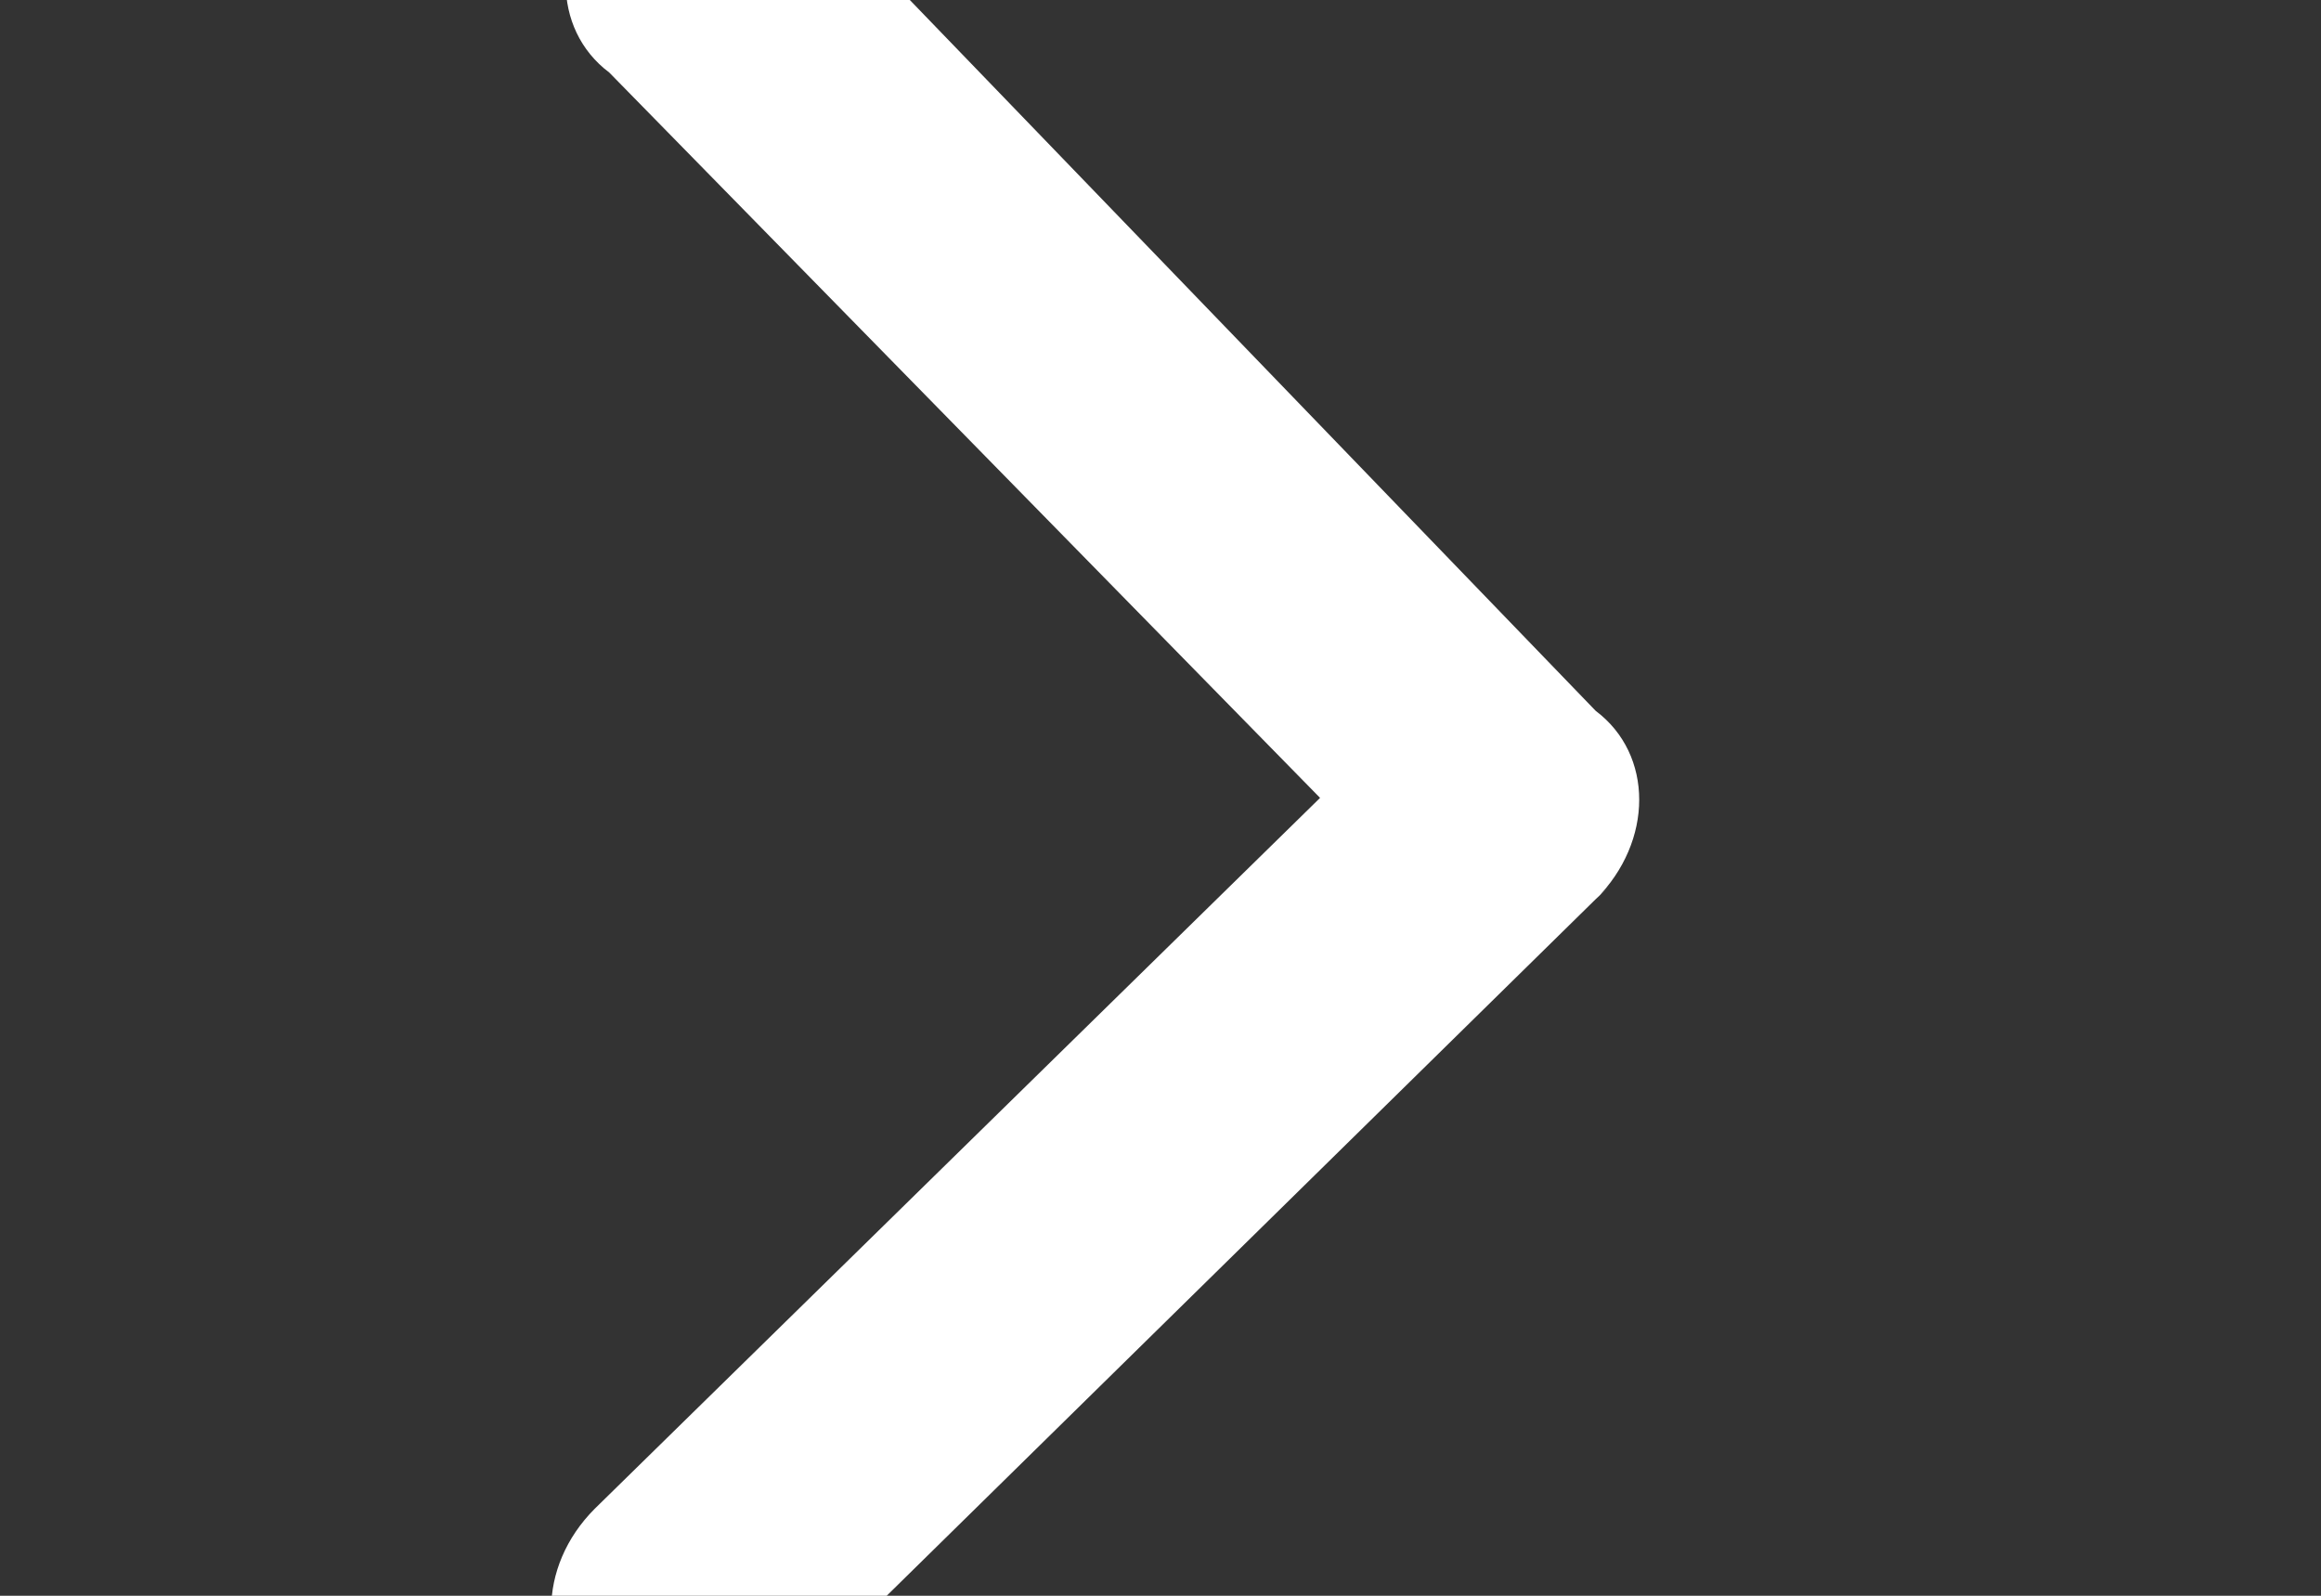 <?xml version="1.0" encoding="UTF-8"?>
<svg id="Camada_1" xmlns="http://www.w3.org/2000/svg" version="1.1" viewBox="0 0 16 11">
  <rect x="0" y="0" width="16" height="11" fill="#333333" stroke="none"/>
  <!-- Generator: Adobe Illustrator 29.1.0, SVG Export Plug-In . SVG Version: 2.1.0 Build 142)  -->
  <defs>
    <style>
      .st0 {
        fill: #fff;
      }
    </style>
  </defs>
  <path class="st0" d="M11,6.2c.4-.4.4-1,0-1.3L5.5-.8c-.4-.4-1-.4-1.3,0-.4.4-.4,1,0,1.3l4.9,5-5,4.9c-.4.4-.4,1,0,1.3.4.4,1,.4,1.3,0l5.7-5.6h0Z"/>
</svg>